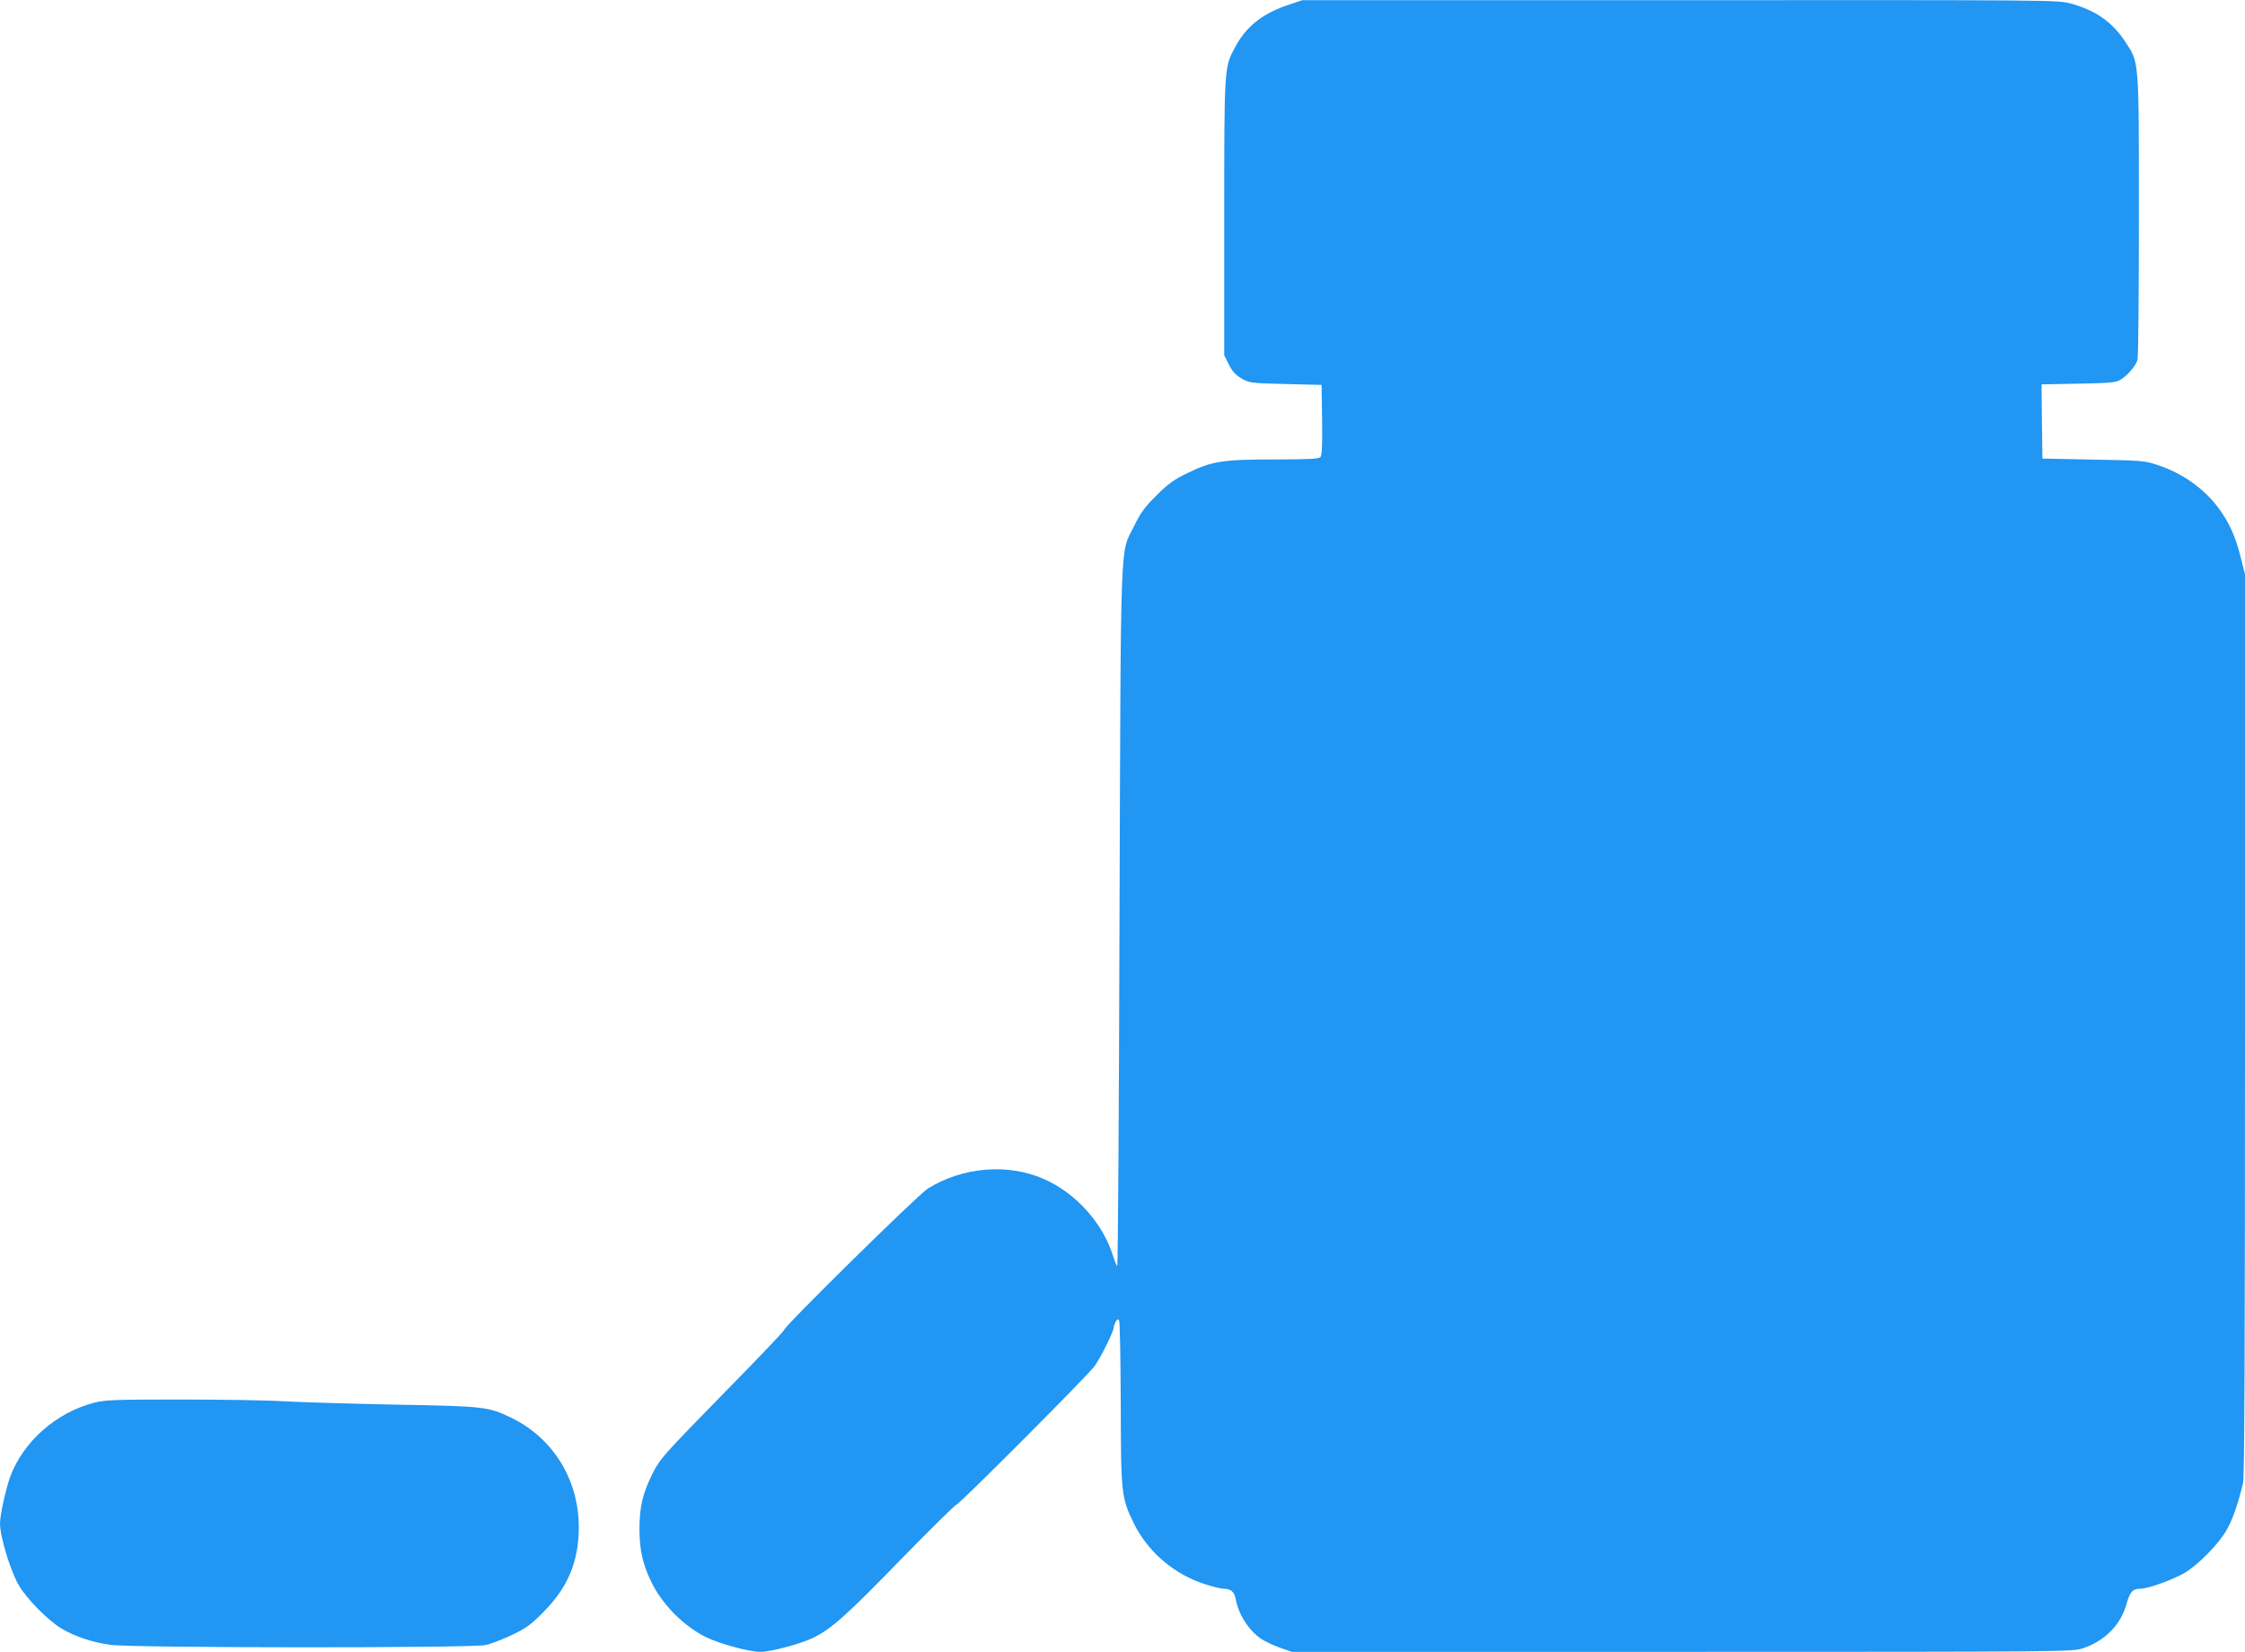 <?xml version="1.0" standalone="no"?>
<!DOCTYPE svg PUBLIC "-//W3C//DTD SVG 20010904//EN"
 "http://www.w3.org/TR/2001/REC-SVG-20010904/DTD/svg10.dtd">
<svg version="1.0" xmlns="http://www.w3.org/2000/svg"
 width="1280pt" height="942pt" viewBox="0 0 1280 942"
 preserveAspectRatio="xMidYMid meet">
<g transform="translate(0,942) scale(0.1,-0.1)"
fill="#2196f3" stroke="none">
<path d="M7345 9392 c-147 -49 -241 -124 -303 -241 -62 -115 -62 -108 -62
-972 l0 -785 26 -52 c19 -39 38 -59 72 -80 46 -26 51 -27 252 -32 l205 -5 3
-199 c2 -138 -1 -203 -9 -212 -9 -11 -61 -14 -261 -14 -298 0 -359 -10 -498
-78 -77 -37 -110 -61 -176 -127 -66 -65 -90 -98 -128 -175 -81 -166 -75 3 -83
-2227 -3 -1096 -9 -1993 -13 -1993 -3 0 -14 26 -24 58 -58 187 -212 358 -393
438 -206 91 -463 70 -663 -54 -56 -35 -820 -787 -820 -807 0 -6 -159 -173
-353 -370 -335 -343 -354 -364 -395 -445 -58 -116 -76 -193 -76 -320 0 -117
18 -198 65 -296 62 -131 185 -256 314 -320 77 -38 247 -84 310 -84 60 0 232
46 303 81 102 50 191 129 505 453 165 168 304 306 311 306 14 0 739 727 785
787 32 42 111 200 111 223 0 6 5 21 11 32 9 16 13 18 20 7 4 -7 8 -218 9 -469
1 -521 3 -541 76 -690 81 -162 230 -289 407 -345 43 -14 89 -25 103 -25 41 0
61 -17 69 -57 16 -89 73 -178 144 -228 23 -15 71 -38 108 -51 l68 -24 2225 0
c2196 0 2226 1 2285 20 127 43 217 134 250 255 19 68 35 85 79 85 44 0 186 52
253 91 76 46 190 161 236 240 35 59 68 154 96 272 8 34 11 756 11 2615 l0
2567 -25 99 c-30 120 -67 200 -129 283 -84 110 -203 194 -341 240 -77 26 -90
27 -370 32 l-290 6 -3 212 -2 211 207 4 c172 3 213 6 239 20 40 22 92 81 101
116 5 15 8 385 8 822 0 894 2 870 -75 988 -75 116 -171 183 -314 222 -75 20
-96 20 -2228 19 l-2153 0 -80 -27z"/>
<path d="M534 1420 c-214 -56 -400 -220 -475 -419 -25 -67 -59 -221 -59 -268
0 -76 59 -270 107 -353 46 -79 169 -203 245 -248 77 -45 176 -78 277 -92 132
-18 2068 -19 2141 -1 30 7 98 33 150 58 81 39 108 58 180 132 138 139 200 287
200 482 0 271 -147 509 -385 624 -130 63 -153 66 -665 75 -256 5 -541 14 -635
19 -93 6 -359 10 -590 10 -378 0 -427 -2 -491 -19z"/>
</g>
</svg>

